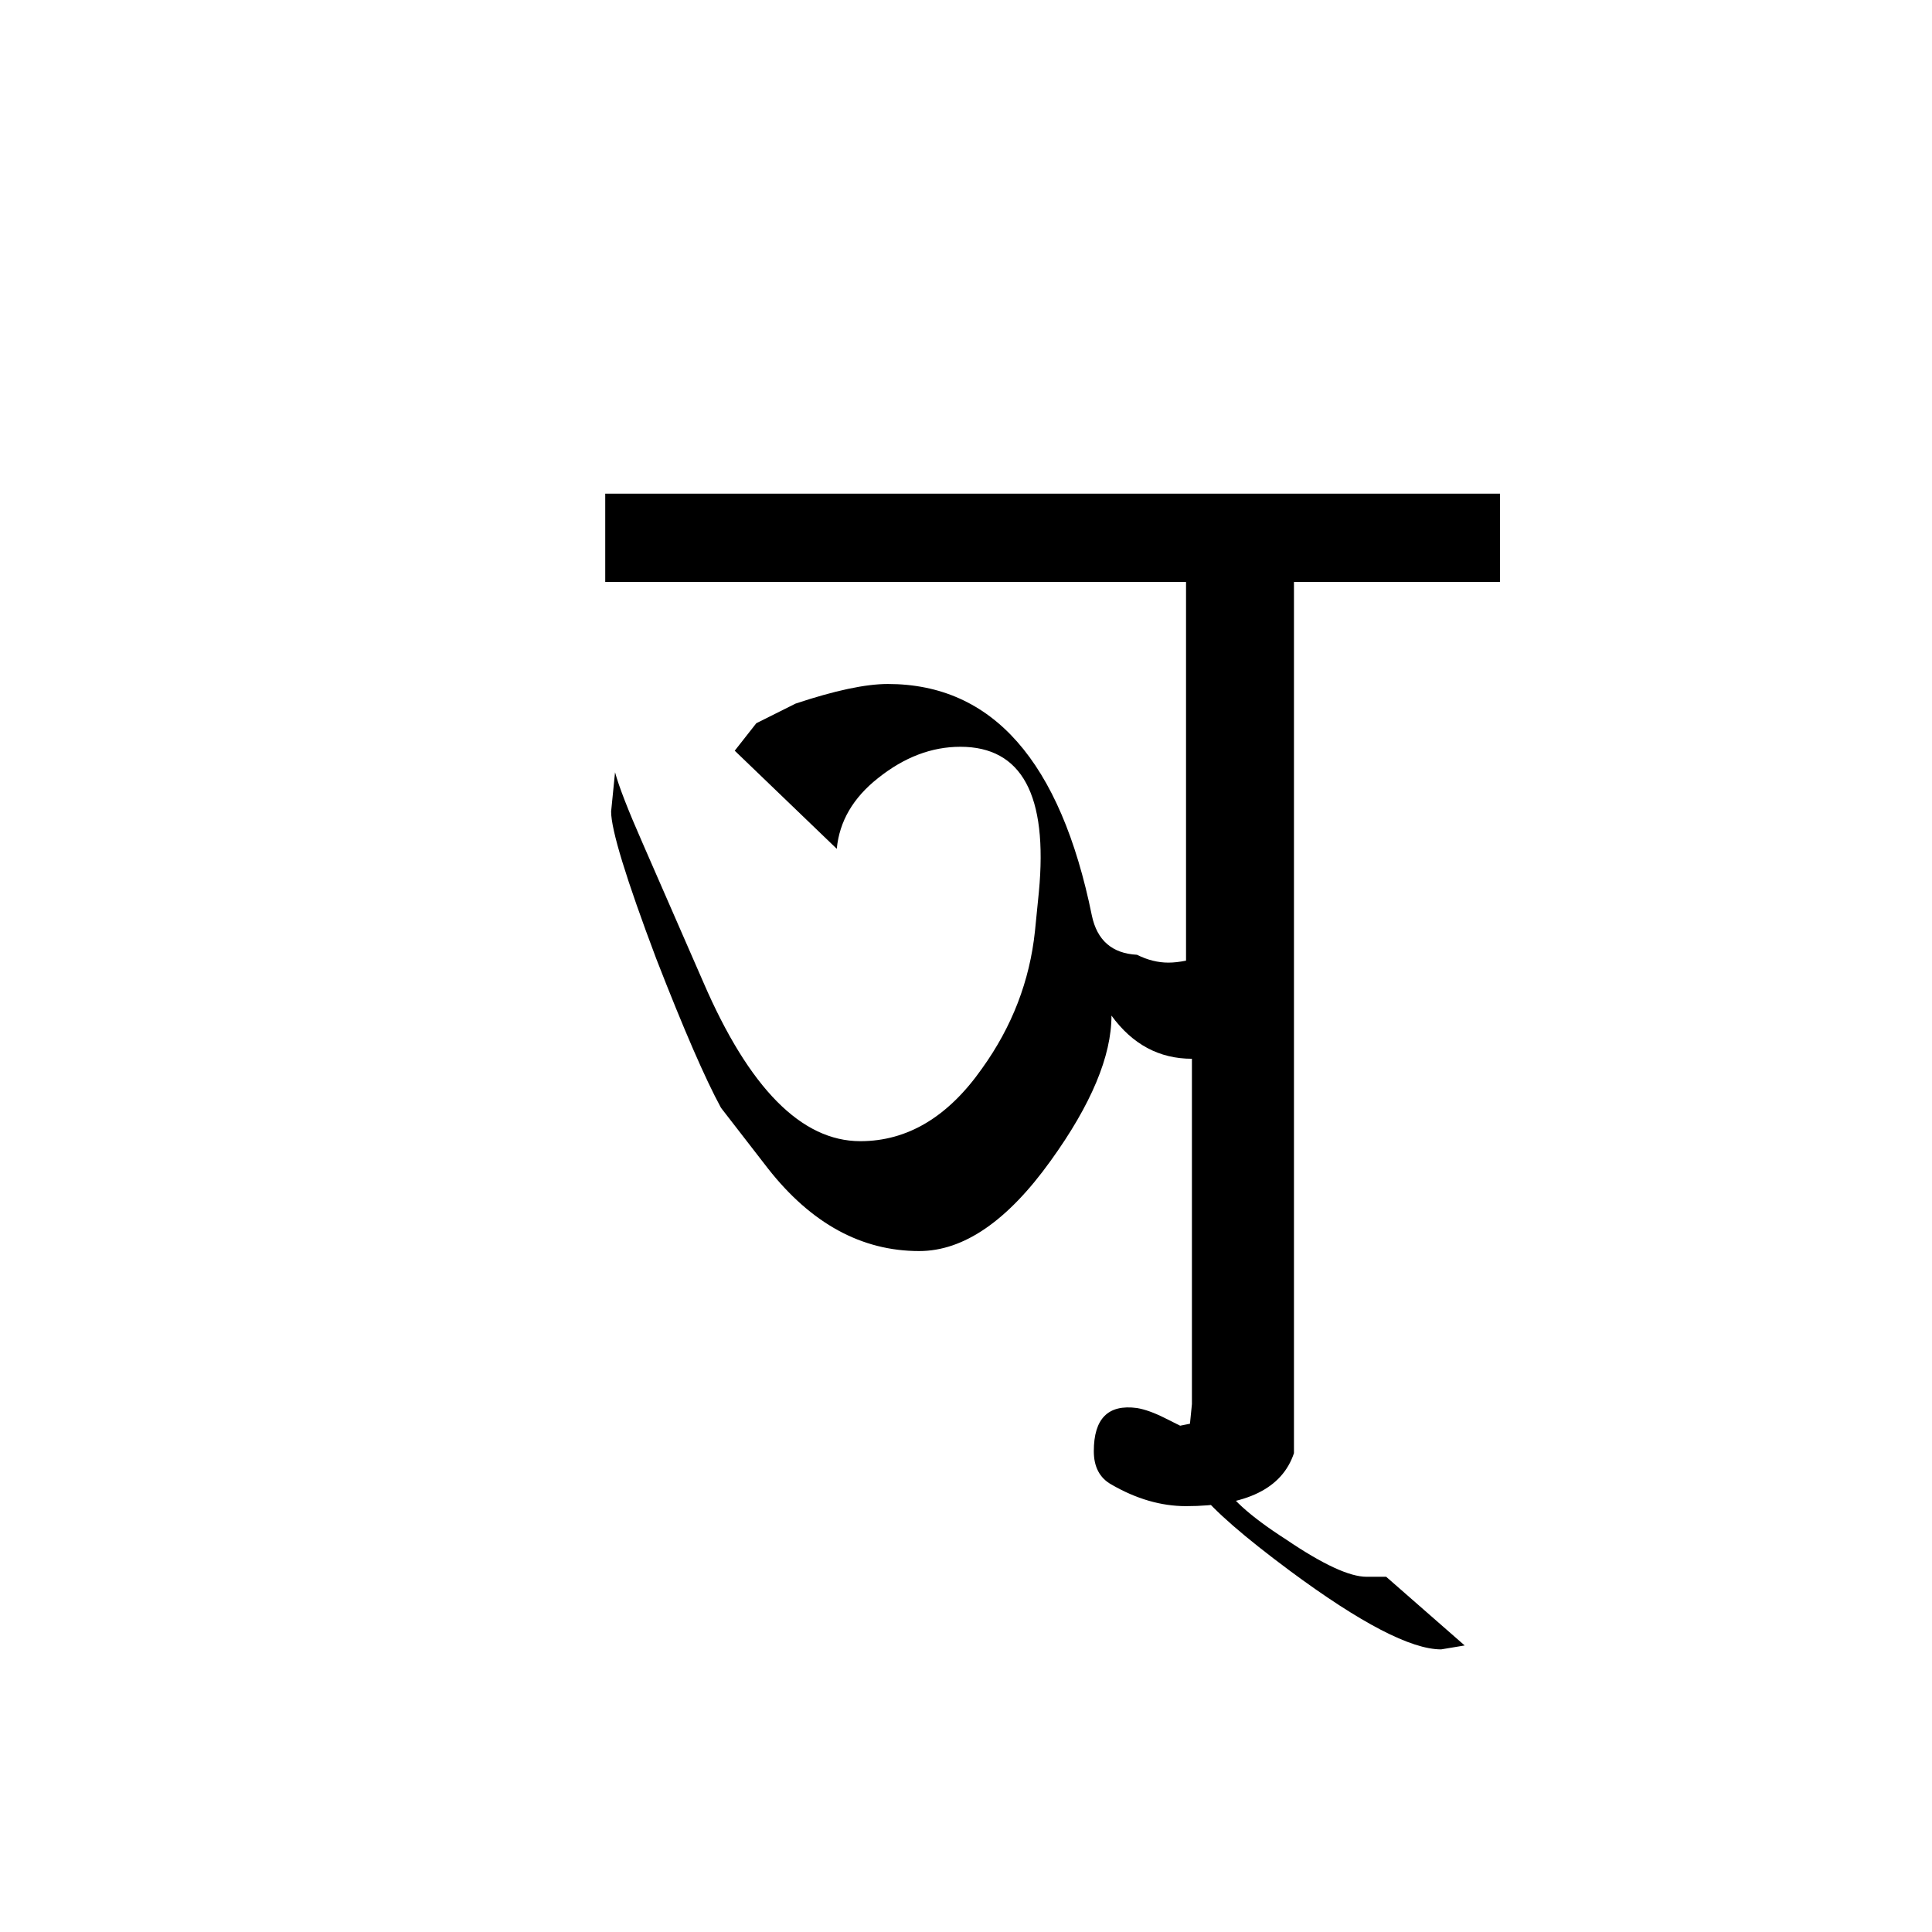 <?xml version="1.0" encoding="UTF-8" standalone="no"?>
<svg
   xmlns:dc="http://purl.org/dc/elements/1.1/"
   xmlns:cc="http://creativecommons.org/ns#"
   xmlns:rdf="http://www.w3.org/1999/02/22-rdf-syntax-ns#"
   xmlns:svg="http://www.w3.org/2000/svg"
   xmlns="http://www.w3.org/2000/svg"
   version="1.1"
   id="svg2"
   viewBox="0 0 64 64"
   height="64"
   width="64">
  <defs
     id="defs4" />
  <g
     transform="translate(0,-988.362)"
     id="layer1">
    <g
       id="text3336"
       style="font-style:normal;font-variant:normal;font-weight:normal;font-stretch:normal;font-size:24px;line-height:125%;font-family:Palatino;-inkscape-font-specification:Palatino;text-align:center;letter-spacing:0px;word-spacing:0px;writing-mode:lr-tb;text-anchor:middle;fill:#000000;fill-opacity:1;stroke:none;stroke-width:1px;stroke-linecap:butt;stroke-linejoin:miter;stroke-opacity:1">
      <path
         id="path3392"
         style="font-style:normal;font-variant:normal;font-weight:normal;font-stretch:normal;font-size:65px;font-family:'RABISON2 Nepal Lipi';-inkscape-font-specification:'RABISON2 Nepal Lipi'"
         d="m 40.459,1037.41 q 0.325,0.78 2.145,1.95 1.82,1.235 2.665,1.235 l 0.65,0 2.6,2.275 -0.78,0.13 q -1.495,0 -5.005,-2.6 -2.275,-1.69 -2.99,-2.6 l 0.715,-0.39 z m -1.365,-1.82 0.325,-0.065 0.065,-0.65 0,-11.44 q -1.625,0 -2.665,-1.43 0,2.015 -2.015,4.81 -2.145,2.99 -4.355,2.99 -2.86,0 -5.005,-2.73 l -1.56,-2.015 q -0.78,-1.43 -2.145,-4.94 -1.495,-3.965 -1.495,-4.875 l 0.13,-1.3 q 0.195,0.715 0.91,2.34 l 2.015,4.615 q 2.275,5.265 5.2,5.265 2.34,0 4.03,-2.405 1.495,-2.08 1.755,-4.55 l 0.13,-1.3 q 0.455,-4.81 -2.6,-4.81 -1.43,0 -2.73,1.04 -1.235,0.975 -1.365,2.34 l -3.38,-3.25 0.715,-0.91 1.3,-0.65 q 1.95,-0.65 3.055,-0.65 5.2,0 6.76,7.67 0.26,1.235 1.495,1.3 0.52,0.26 1.04,0.26 0.26,0 0.585,-0.065 l 0,-12.545 -19.24,0 0,-2.925 29.64,0 0,2.925 -6.825,0 0,28.86 q -0.585,1.755 -3.575,1.755 -1.235,0 -2.47,-0.715 -0.585,-0.325 -0.585,-1.105 0,-1.625 1.43,-1.43 0.39,0.065 0.91,0.325 0.52,0.26 0.52,0.26 z" />
    </g>
  </g>
</svg>
